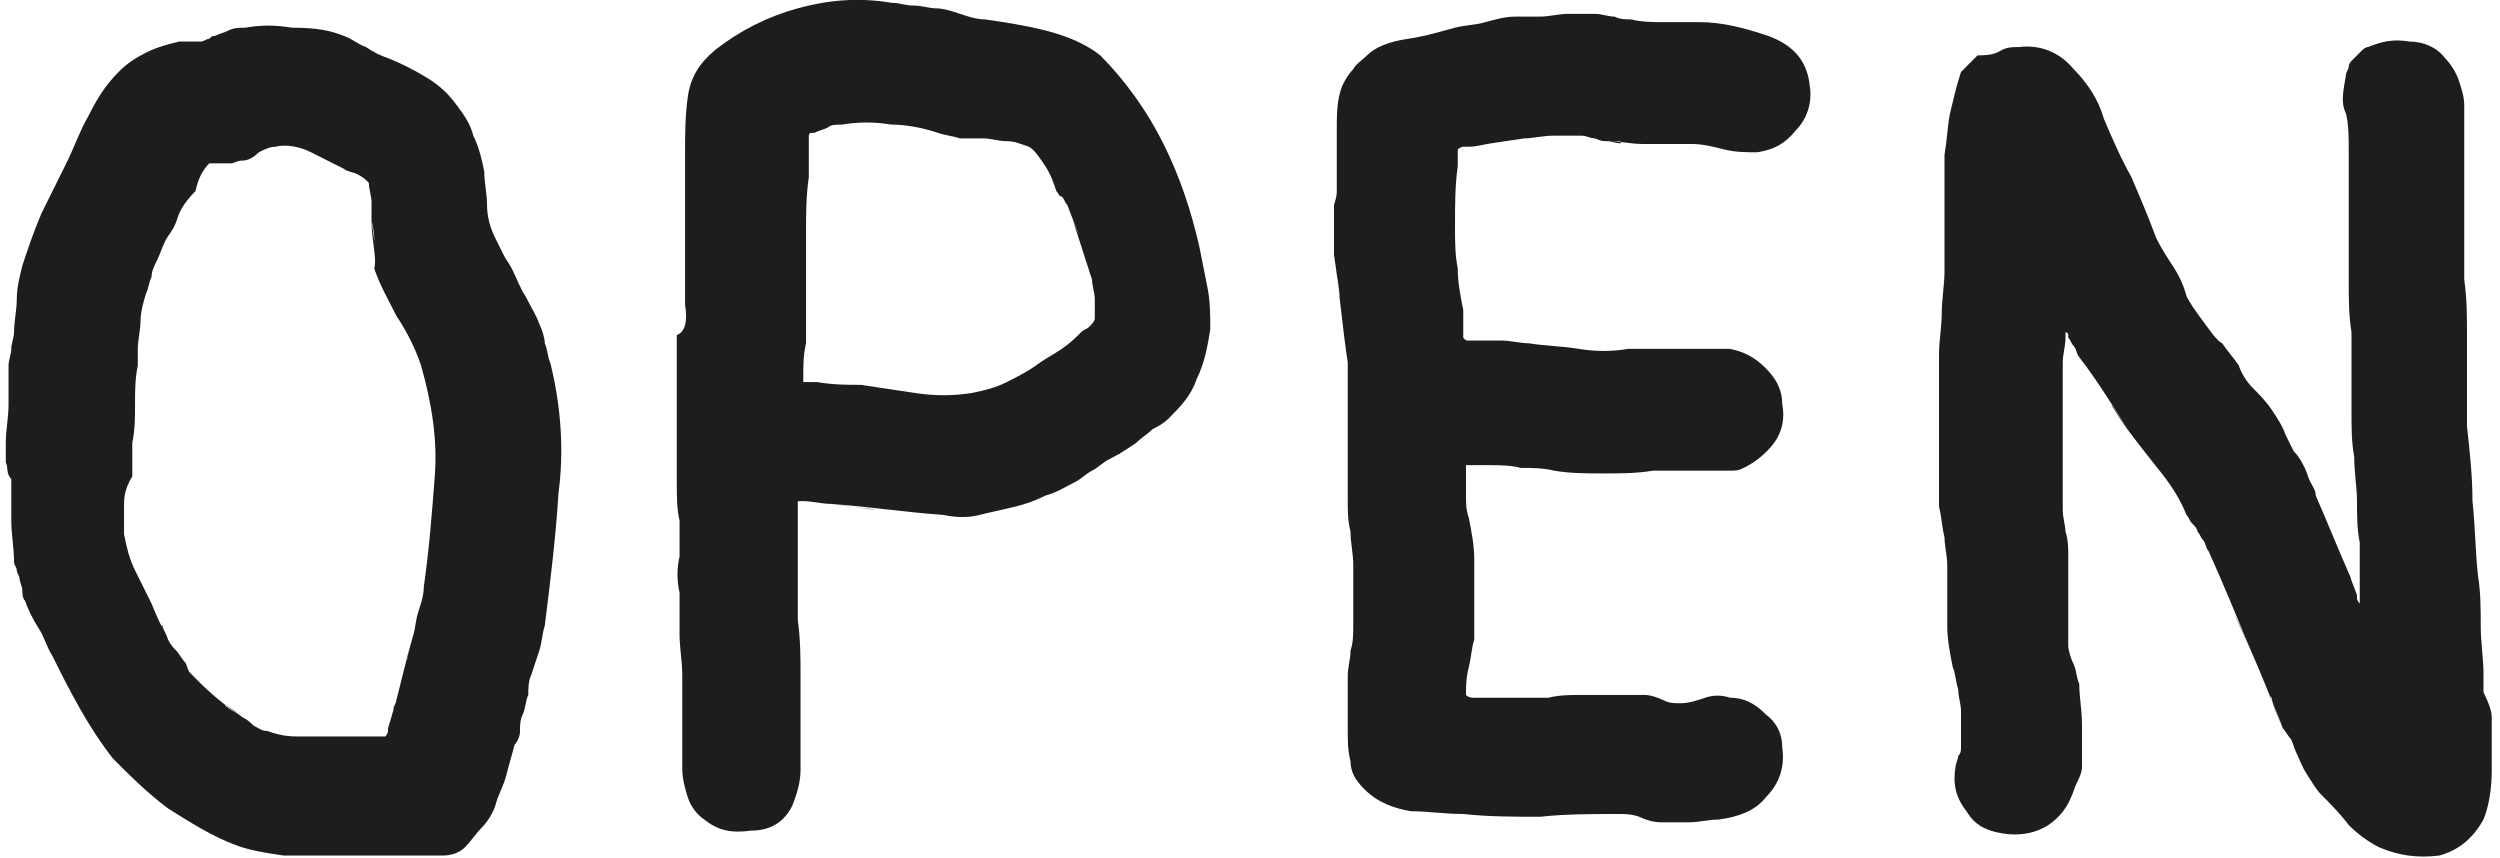 <?xml version="1.0" encoding="UTF-8"?> <svg xmlns="http://www.w3.org/2000/svg" width="204" height="70" viewBox="0 0 204 70" fill="none"><path d="M0.473 37.73C0.473 37.052 0.473 36.6 0.473 36.148C0.473 35.019 0.697 34.115 0.697 32.985C0.697 31.856 0.697 30.952 0.697 29.822C0.697 29.37 0.921 28.919 0.921 28.467C0.921 28.015 1.146 27.563 1.146 27.111C1.146 26.207 1.37 25.304 1.37 24.4C1.37 23.496 1.595 22.593 1.819 21.689C2.268 20.333 2.717 18.978 3.39 17.396C4.063 16.041 4.736 14.685 5.409 13.33C6.083 11.974 6.531 10.618 7.205 9.489C7.878 8.133 8.551 7.004 9.673 5.874C10.346 5.196 11.019 4.744 11.917 4.293C12.814 3.841 13.712 3.615 14.61 3.389C14.834 3.389 15.283 3.389 15.507 3.389C15.956 3.389 16.18 3.389 16.405 3.389C16.629 3.389 16.854 3.163 17.078 3.163C17.302 2.937 17.302 2.937 17.527 2.937C17.975 2.711 18.2 2.711 18.649 2.485C19.097 2.259 19.546 2.259 19.995 2.259C21.341 2.033 22.463 2.033 23.81 2.259C25.829 2.259 26.951 2.485 28.073 2.937C28.746 3.163 29.195 3.615 29.868 3.841C30.542 4.293 30.99 4.519 31.663 4.744C32.785 5.196 33.683 5.648 34.805 6.326C35.927 7.004 36.6 7.682 37.273 8.585C37.947 9.489 38.395 10.167 38.62 11.07C39.069 11.974 39.293 12.878 39.517 14.007C39.517 14.911 39.742 15.815 39.742 16.718C39.742 17.622 39.966 18.526 40.415 19.43C40.639 19.881 40.864 20.333 41.088 20.785C41.312 21.237 41.537 21.463 41.761 21.915C42.21 22.819 42.434 23.496 42.883 24.174C43.332 25.078 43.781 25.756 44.005 26.433C44.23 26.885 44.454 27.563 44.454 28.015C44.678 28.467 44.678 29.145 44.903 29.596C45.8 33.211 46.025 36.826 45.576 40.215C45.352 43.83 44.903 47.444 44.454 51.059C44.23 51.737 44.23 52.415 44.005 53.093C43.781 53.77 43.556 54.448 43.332 55.126C43.108 55.578 43.108 56.256 43.108 56.707C42.883 57.159 42.883 57.837 42.659 58.289C42.434 58.741 42.434 59.193 42.434 59.645C42.434 60.096 42.21 60.548 41.986 60.774C41.761 61.678 41.537 62.356 41.312 63.259C41.088 64.163 40.639 64.841 40.415 65.745C40.191 66.422 39.742 67.1 39.293 67.552C38.844 68.004 38.395 68.681 37.947 69.133C37.498 69.585 36.825 69.811 36.151 69.811C35.478 69.811 34.805 69.811 34.132 69.811C31.888 69.811 29.644 69.811 27.4 69.811C29.42 69.811 30.317 69.811 29.868 69.811C29.42 69.811 28.522 69.811 27.4 69.811C26.054 69.811 24.707 69.811 23.137 69.811C21.566 69.585 20.219 69.359 19.097 68.907C17.302 68.23 15.507 67.1 13.712 65.97C11.917 64.615 10.57 63.259 9.224 61.904C8.326 60.774 7.429 59.419 6.531 57.837C5.634 56.256 4.96 54.9 4.287 53.544C3.839 52.867 3.614 51.963 3.165 51.285C2.717 50.607 2.268 49.704 2.043 49.026C1.819 48.8 1.819 48.348 1.819 48.122C1.819 47.896 1.595 47.444 1.595 47.219C1.595 46.993 1.37 46.767 1.37 46.541C1.37 46.315 1.146 46.089 1.146 45.863C1.146 44.733 0.921 43.604 0.921 42.474C0.921 41.344 0.921 40.215 0.921 39.085C0.473 38.633 0.697 38.181 0.473 37.73ZM10.122 41.344C10.122 42.022 10.122 42.926 10.122 43.604C10.346 44.733 10.57 45.637 11.019 46.541C11.468 47.444 11.917 48.348 12.366 49.252C12.814 50.382 13.263 51.285 13.712 52.189C13.263 51.285 13.039 50.833 13.263 51.059C13.263 51.285 13.488 51.511 13.712 52.189C13.936 52.641 14.161 52.867 14.385 53.093C14.61 53.319 14.834 53.77 15.058 53.996C15.283 54.222 15.283 54.674 15.507 54.9C15.732 55.126 15.956 55.352 16.18 55.578C17.302 56.707 18.424 57.611 19.771 58.515C18.649 57.611 18.2 57.385 18.424 57.611C18.649 57.837 19.097 58.063 19.771 58.515C20.219 58.741 20.444 58.967 20.668 59.193C21.117 59.419 21.341 59.645 21.79 59.645C22.463 59.87 23.137 60.096 24.259 60.096C25.381 60.096 26.054 60.096 26.727 60.096C27.849 60.096 28.971 60.096 30.093 60.096C28.971 60.096 28.746 60.096 28.971 60.096C29.195 60.096 29.42 60.096 30.093 60.096C30.317 60.096 30.542 60.096 30.766 60.096C30.99 60.096 31.215 60.096 31.439 60.096C31.439 60.096 31.663 59.87 31.663 59.645C31.663 59.419 31.663 59.419 31.663 59.419C31.888 58.741 32.112 57.837 32.337 57.159C32.112 57.837 32.112 58.063 32.112 57.837C32.112 57.611 32.337 57.385 32.337 57.159C32.785 55.352 33.234 53.544 33.683 51.963C33.234 53.544 33.01 54.222 33.234 53.77C33.234 53.544 33.459 52.867 33.683 51.963C33.907 51.285 33.907 50.607 34.132 49.93C34.356 49.252 34.581 48.574 34.581 47.896C35.029 44.733 35.254 41.796 35.478 38.859C35.703 35.922 35.254 32.985 34.356 29.822C33.907 28.467 33.234 27.111 32.337 25.756C31.663 24.4 30.99 23.27 30.542 21.915C30.766 21.011 30.317 19.656 30.317 18.074C30.542 19.43 30.542 19.881 30.542 19.656C30.542 19.43 30.542 18.752 30.317 18.074C30.317 17.622 30.317 16.945 30.317 16.493C30.317 16.041 30.093 15.363 30.093 14.911C29.868 14.685 29.644 14.459 29.195 14.233C28.746 14.007 28.298 14.007 28.073 13.781C27.176 13.33 26.278 12.878 25.381 12.426C24.483 11.974 23.361 11.748 22.463 11.974C22.015 11.974 21.566 12.2 21.117 12.426C20.668 12.878 20.219 13.104 19.771 13.104C19.322 13.104 19.097 13.33 18.873 13.33C18.424 13.33 18.2 13.33 17.975 13.33C17.751 13.33 17.751 13.33 17.527 13.33C17.302 13.33 17.302 13.33 17.078 13.33C16.629 13.781 16.18 14.459 15.956 15.589C14.834 16.718 14.61 17.396 14.385 18.074C14.161 18.752 13.712 19.204 13.488 19.656C13.263 20.107 13.039 20.785 12.814 21.237C12.59 21.689 12.366 22.141 12.366 22.593C12.141 23.044 12.141 23.496 11.917 23.948C11.692 24.626 11.468 25.53 11.468 26.207C11.468 26.885 11.244 27.789 11.244 28.467C11.244 28.693 11.244 28.919 11.244 29.145C11.244 29.37 11.244 29.596 11.244 29.822C11.019 30.952 11.019 31.856 11.019 32.985C11.019 34.115 11.019 35.019 10.795 36.148C10.795 36.6 10.795 37.052 10.795 37.504C10.795 37.956 10.795 38.407 10.795 38.859C10.122 39.989 10.122 40.667 10.122 41.344Z" fill="#1D1D1D"></path><path d="M55.9 24.852C55.9 23.496 55.9 22.593 55.9 21.689C55.9 20.785 55.9 19.656 55.9 18.752C55.9 17.622 55.9 16.718 55.9 15.589C55.9 15.137 55.9 14.459 55.9 14.007C55.9 13.556 55.9 13.104 55.9 12.652C55.9 11.07 55.9 9.489 56.124 7.907C56.349 6.326 57.022 5.196 58.368 4.067C60.388 2.485 62.632 1.356 65.1 0.678C67.568 -1.2517e-06 70.037 -0.226 72.729 0.226C73.403 0.226 73.851 0.452 74.525 0.452C75.198 0.452 75.871 0.678 76.32 0.678C76.993 0.678 77.666 0.904 78.339 1.13C79.012 1.356 79.686 1.581 80.359 1.581C81.93 1.807 83.5 2.033 85.295 2.485C87.091 2.937 88.661 3.615 89.783 4.519C91.803 6.552 93.598 9.037 94.944 11.748C96.291 14.459 97.188 17.17 97.862 20.107C98.086 21.237 98.31 22.367 98.535 23.496C98.759 24.626 98.759 25.756 98.759 26.885C98.535 28.241 98.31 29.596 97.637 30.952C97.188 32.307 96.291 33.211 95.393 34.115C94.944 34.567 94.496 34.793 94.047 35.019C93.598 35.47 93.149 35.696 92.7 36.148C92.027 36.6 91.354 37.052 90.457 37.504C91.13 37.052 91.579 36.826 91.354 37.052C91.13 37.052 90.905 37.278 90.457 37.504C90.008 37.73 89.559 38.181 89.11 38.407C88.661 38.633 88.213 39.085 87.764 39.311C86.866 39.763 86.193 40.215 85.295 40.441C84.398 40.893 83.725 41.118 82.827 41.344C81.93 41.57 80.808 41.796 79.91 42.022C79.012 42.248 78.115 42.248 76.993 42.022C73.851 41.796 70.934 41.344 67.793 41.118C70.71 41.57 71.832 41.57 71.383 41.57C70.71 41.57 69.588 41.344 67.793 41.118C67.119 41.118 66.222 40.893 65.549 40.893C66.222 40.893 66.671 40.893 66.446 40.893C66.222 40.893 65.998 40.893 65.549 40.893H65.324C65.1 40.893 65.1 40.893 65.1 40.893C65.1 41.118 65.1 41.344 65.1 41.796C65.1 42.248 65.1 42.474 65.1 42.7C65.1 43.378 65.1 44.056 65.1 44.733C65.1 45.411 65.1 46.089 65.1 46.767C65.1 47.444 65.1 48.122 65.1 48.8C65.1 49.478 65.1 49.93 65.1 50.607C65.324 52.189 65.324 53.77 65.324 55.126C65.324 56.707 65.324 58.289 65.324 59.87C65.324 61 65.324 61.904 65.324 62.807C65.324 63.711 65.1 64.615 64.651 65.744C63.978 67.1 62.856 67.778 61.285 67.778C59.715 68.004 58.593 67.778 57.471 66.874C56.797 66.422 56.349 65.744 56.124 65.067C55.9 64.389 55.675 63.485 55.675 62.807C55.675 61.452 55.675 60.322 55.675 58.967C55.675 57.611 55.675 56.481 55.675 55.126C55.675 53.996 55.451 52.867 55.451 51.737C55.451 50.607 55.451 49.478 55.451 48.348C55.227 47.444 55.227 46.315 55.451 45.411C55.451 44.507 55.451 43.378 55.451 42.474C55.227 41.57 55.227 40.441 55.227 39.537C55.227 38.407 55.227 37.504 55.227 36.374C55.227 33.437 55.227 30.274 55.227 27.337C55.227 30.048 55.227 31.178 55.227 30.726C55.227 30.048 55.227 28.919 55.227 27.337C55.9 27.111 56.124 26.207 55.9 24.852ZM65.549 30.726C65.549 29.822 65.549 29.596 65.549 29.822C65.549 29.822 65.549 30.274 65.549 30.726C65.549 30.952 65.549 30.952 65.549 30.952C65.549 31.178 65.549 31.178 65.549 31.178H65.773C66.222 31.178 66.446 31.178 66.671 31.178C66.446 31.178 66.222 31.178 66.446 31.178H66.671C68.017 31.404 69.139 31.404 70.261 31.404C69.139 31.404 68.69 31.404 68.915 31.404C69.139 31.404 69.588 31.404 70.261 31.404C71.832 31.63 73.178 31.856 74.749 32.081C76.32 32.307 77.666 32.307 79.237 32.081C80.359 31.856 81.256 31.63 82.154 31.178C83.052 30.726 83.949 30.274 84.847 29.596C85.52 29.144 85.969 28.919 86.642 28.467C87.315 28.015 87.764 27.563 88.213 27.111C88.437 26.885 88.661 26.885 88.886 26.659C89.11 26.433 89.335 26.207 89.335 25.982C89.335 25.53 89.335 24.852 89.335 24.4C89.335 23.948 89.11 23.27 89.11 22.819C88.437 20.785 87.764 18.526 87.091 16.718C87.764 18.752 88.213 19.43 87.988 18.978C87.764 18.526 87.539 17.848 87.091 16.718C86.866 16.493 86.866 16.267 86.642 16.041C86.417 16.041 86.417 15.815 86.193 15.589C85.969 14.911 85.744 14.233 85.295 13.556C84.847 12.878 84.398 12.2 83.949 11.974C83.276 11.748 82.827 11.522 82.154 11.522C81.481 11.522 80.808 11.296 80.359 11.296C79.686 11.296 79.012 11.296 78.339 11.296C77.666 11.07 77.217 11.07 76.544 10.844C75.198 10.393 73.851 10.167 72.729 10.167C71.383 9.941 70.037 9.941 68.69 10.167C68.241 10.167 67.793 10.167 67.568 10.393C67.119 10.618 66.895 10.618 66.446 10.844H66.222C65.998 10.844 65.998 11.07 65.998 11.07C65.998 11.296 65.998 11.296 65.998 11.522C65.998 11.748 65.998 11.974 65.998 11.974C65.998 12.878 65.998 13.781 65.998 14.459C65.998 13.556 65.998 13.33 65.998 13.556C65.998 13.781 65.998 14.007 65.998 14.459C65.773 16.041 65.773 17.396 65.773 18.978C65.773 20.559 65.773 22.141 65.773 23.722C65.773 24.4 65.773 25.078 65.773 25.756C65.773 26.659 65.773 27.337 65.773 28.015C65.549 28.919 65.549 29.822 65.549 30.726Z" fill="#1D1D1D"></path><path d="M109.08 15.589C109.08 15.363 109.08 15.137 109.08 14.911C109.08 13.781 109.08 12.426 109.08 10.845C109.08 9.263 109.08 8.133 109.529 7.004C109.753 6.552 109.977 6.1 110.426 5.648C110.651 5.196 111.099 4.97 111.548 4.519C112.221 3.841 113.343 3.389 114.914 3.163C116.485 2.937 117.831 2.485 118.729 2.259C119.626 2.033 120.524 2.033 121.197 1.807C122.095 1.581 122.768 1.356 123.666 1.356C124.114 1.356 124.339 1.356 124.787 1.356C125.236 1.356 125.461 1.356 125.685 1.356C126.358 1.356 127.256 1.13 127.929 1.13C128.602 1.13 129.5 1.13 130.173 1.13C130.622 1.13 131.295 1.356 131.744 1.356C132.193 1.581 132.641 1.581 133.09 1.581C133.988 1.807 134.885 1.807 135.783 1.807C136.68 1.807 137.578 1.807 138.7 1.807C140.495 1.807 142.29 2.259 144.31 2.937C146.105 3.615 147.451 4.744 147.676 7.004C147.9 8.359 147.451 9.715 146.554 10.618C145.656 11.748 144.759 12.2 143.412 12.426C142.515 12.426 141.617 12.426 140.72 12.2C139.822 11.974 138.924 11.748 138.027 11.748C137.354 11.748 136.68 11.748 136.007 11.748C135.334 11.748 134.661 11.748 133.988 11.748C133.09 11.748 132.193 11.522 131.295 11.522C132.193 11.748 132.417 11.748 132.193 11.522C131.968 11.522 131.744 11.522 131.295 11.522C130.846 11.522 130.622 11.522 130.173 11.296C129.724 11.296 129.5 11.07 129.051 11.07C128.378 11.07 127.705 11.07 126.807 11.07C125.909 11.07 125.012 11.296 124.339 11.296C122.768 11.522 121.422 11.748 119.851 11.974C121.197 11.748 121.87 11.522 121.422 11.748C121.197 11.748 120.524 11.974 119.851 11.974C119.851 11.974 119.626 11.974 119.402 11.974C119.178 11.974 118.953 12.2 118.953 12.2C118.953 12.426 118.953 12.652 118.953 12.878C118.953 13.104 118.953 13.33 118.953 13.556C118.729 15.137 118.729 16.718 118.729 18.526C118.729 16.945 118.729 16.493 118.729 16.718C118.729 16.945 118.729 17.622 118.729 18.526C118.729 19.656 118.729 20.785 118.953 21.915C118.953 23.044 119.178 24.174 119.402 25.304C119.402 25.53 119.402 25.982 119.402 26.433C119.402 27.111 119.402 27.337 119.402 27.563C119.626 27.789 119.626 27.789 119.851 27.789C120.075 27.789 120.3 27.789 120.524 27.789C121.197 27.789 121.87 27.789 122.544 27.789C123.217 27.789 124.114 28.015 124.787 28.015C126.134 28.241 127.48 28.241 128.827 28.467C130.173 28.693 131.519 28.693 132.866 28.467C133.988 28.467 134.885 28.467 135.783 28.467C136.905 28.467 137.802 28.467 138.924 28.467C139.373 28.467 139.598 28.467 140.046 28.467C140.495 28.467 140.944 28.467 141.168 28.467C142.29 28.693 143.188 29.145 144.085 30.048C144.983 30.952 145.432 31.856 145.432 32.985C145.656 34.115 145.432 35.245 144.759 36.148C144.085 37.052 143.188 37.73 142.29 38.181C141.842 38.407 141.617 38.407 141.168 38.407C140.72 38.407 140.271 38.407 139.822 38.407C138.924 38.407 138.251 38.407 137.354 38.407C136.456 38.407 135.783 38.407 134.885 38.407C133.539 38.633 132.193 38.633 130.846 38.633C129.5 38.633 128.153 38.633 126.807 38.407C125.909 38.181 125.012 38.181 124.114 38.181C123.217 37.956 122.319 37.956 121.422 37.956C121.197 37.956 120.973 37.956 120.524 37.956C120.075 37.956 119.851 37.956 119.626 37.956C119.626 37.956 119.626 38.181 119.626 38.407C119.626 38.633 119.626 38.859 119.626 38.859C119.626 39.311 119.626 39.989 119.626 40.441C119.626 41.118 119.626 41.57 119.851 42.248C120.075 43.378 120.3 44.507 120.3 45.637C120.3 46.767 120.3 47.896 120.3 49.026C120.3 49.478 120.3 50.156 120.3 50.607C120.3 51.059 120.3 51.737 120.3 52.189C120.075 52.867 120.075 53.544 119.851 54.448C119.626 55.352 119.626 56.03 119.626 56.707C119.851 56.933 120.075 56.933 120.3 56.933C120.748 56.933 121.197 56.933 121.422 56.933C122.319 56.933 122.992 56.933 123.89 56.933C124.787 56.933 125.685 56.933 126.358 56.933C127.256 56.707 128.153 56.707 129.051 56.707C129.949 56.707 130.846 56.707 131.744 56.707C132.193 56.707 132.641 56.707 133.09 56.707C133.539 56.707 133.988 56.707 134.212 56.707C134.661 56.707 135.334 56.933 135.783 57.159C136.232 57.385 136.68 57.385 137.129 57.385C137.802 57.385 138.476 57.159 139.149 56.933C139.822 56.707 140.495 56.707 141.168 56.933C142.29 56.933 143.188 57.385 144.085 58.289C144.983 58.967 145.432 59.87 145.432 61C145.656 62.581 145.207 63.937 144.085 65.067C143.188 66.196 141.842 66.648 140.271 66.874C139.373 66.874 138.7 67.1 137.802 67.1C137.129 67.1 136.232 67.1 135.558 67.1C134.885 67.1 134.212 66.874 133.763 66.648C133.09 66.422 132.641 66.422 131.968 66.422C129.949 66.422 127.705 66.422 125.685 66.648C123.666 66.648 121.422 66.648 119.402 66.422C117.831 66.422 116.485 66.196 115.139 66.196C113.792 65.97 112.446 65.519 111.324 64.389C110.651 63.711 110.202 63.033 110.202 62.13C109.977 61.226 109.977 60.548 109.977 59.645C109.977 58.967 109.977 58.063 109.977 57.385C109.977 56.707 109.977 55.804 109.977 55.126C109.977 54.448 110.202 53.77 110.202 53.093C110.426 52.415 110.426 51.737 110.426 51.059C110.426 50.156 110.426 49.252 110.426 48.574C110.426 47.67 110.426 46.767 110.426 46.089C110.426 45.185 110.202 44.282 110.202 43.378C109.977 42.474 109.977 41.796 109.977 40.893C109.977 40.441 109.977 39.989 109.977 39.537C109.977 39.085 109.977 38.633 109.977 38.181C109.977 36.148 109.977 34.115 109.977 32.081C109.977 34.115 109.977 34.793 109.977 34.341C109.977 33.889 109.977 33.211 109.977 32.081C109.977 31.63 109.977 31.178 109.977 30.726C109.977 30.274 109.977 29.822 109.977 29.596C109.529 26.659 109.304 23.722 108.855 20.785C109.304 23.496 109.304 24.626 109.304 24.174C109.304 23.496 109.08 22.367 108.855 20.785C108.855 20.107 108.855 19.43 108.855 18.752C108.855 18.074 108.855 17.396 108.855 16.718C109.08 16.041 109.08 15.815 109.08 15.589Z" fill="#1D1D1D"></path><path d="M203.326 58.515C203.326 59.87 203.326 61.226 203.326 62.807C203.326 64.389 203.102 65.745 202.653 66.874C201.755 68.456 200.633 69.359 199.062 69.811C197.267 70.037 195.697 69.811 194.126 69.133C193.228 68.681 192.331 68.004 191.657 67.326C190.984 66.422 190.087 65.519 189.414 64.841C188.965 64.389 188.74 63.937 188.292 63.259C187.843 62.581 187.618 61.904 187.394 61.452C187.17 61 187.17 60.774 186.945 60.322C186.721 60.096 186.496 59.645 186.272 59.419C185.823 58.063 185.374 57.385 185.374 56.933C185.15 56.481 185.374 57.385 186.272 59.419C185.374 57.159 184.477 54.9 183.579 52.867C182.906 51.285 182.457 50.382 182.233 49.93C182.008 49.478 182.457 50.382 183.579 52.867C182.457 50.156 181.335 47.444 180.213 44.959C179.989 44.733 179.989 44.282 179.765 44.056C179.54 43.83 179.54 43.604 179.316 43.378C179.316 43.152 179.091 42.926 178.867 42.7C178.643 42.474 178.643 42.248 178.418 42.022C177.969 40.893 177.296 39.763 176.399 38.633C175.501 37.504 174.603 36.374 173.93 35.47C173.033 34.341 172.584 33.437 172.36 33.211C172.135 32.759 172.584 33.437 173.93 35.47C172.584 33.437 171.238 31.178 169.667 29.145C169.442 28.919 169.442 28.467 169.218 28.241C168.994 28.015 168.994 27.789 168.769 27.563V27.337C168.769 27.111 168.545 27.111 168.545 27.111C168.545 27.337 168.545 27.337 168.545 27.563C168.545 28.241 168.32 28.919 168.32 29.596C168.32 30.048 168.32 30.5 168.32 30.952C168.32 31.404 168.32 31.856 168.32 32.307C168.32 33.437 168.32 34.115 168.32 34.567C168.32 35.019 168.32 34.115 168.32 32.307C168.32 34.115 168.32 36.148 168.32 38.181C168.32 38.859 168.32 39.311 168.32 39.537C168.32 39.763 168.32 39.311 168.32 38.181C168.32 39.311 168.32 40.441 168.32 41.57C168.32 42.248 168.545 42.926 168.545 43.378C168.769 44.056 168.769 44.733 168.769 45.185C168.769 45.637 168.769 46.315 168.769 46.767C168.769 47.444 168.769 47.896 168.769 48.348C168.769 49.026 168.769 49.93 168.769 50.607C168.769 51.285 168.769 51.963 168.769 52.641C168.769 53.093 168.994 53.77 169.218 54.222C169.442 54.674 169.442 55.352 169.667 55.804C169.667 56.933 169.891 57.837 169.891 59.193C169.891 60.322 169.891 61.452 169.891 62.581C169.891 63.033 169.667 63.485 169.442 63.937C169.218 64.389 169.218 64.615 168.994 65.067C168.545 66.196 167.647 67.1 166.75 67.552C165.852 68.004 164.73 68.23 163.384 68.004C162.037 67.778 161.14 67.326 160.467 66.196C159.569 65.067 159.345 63.937 159.569 62.581C159.569 62.356 159.793 61.904 159.793 61.678C160.018 61.452 160.018 61.226 160.018 61C160.018 60.548 160.018 60.096 160.018 59.419C160.018 58.741 160.018 58.289 160.018 58.063C160.018 57.385 159.793 56.933 159.793 56.256C159.569 55.578 159.569 54.9 159.345 54.448C159.12 53.319 158.896 52.189 158.896 51.059C158.896 49.93 158.896 48.8 158.896 47.444C158.896 47.219 158.896 46.993 158.896 46.767C158.896 46.541 158.896 46.315 158.896 46.089C158.896 45.411 158.671 44.507 158.671 43.83C158.447 42.926 158.447 42.248 158.223 41.344C158.223 40.441 158.223 39.537 158.223 38.407C158.223 37.504 158.223 36.6 158.223 35.47C158.223 34.341 158.223 33.437 158.223 32.307C158.223 31.178 158.223 30.048 158.223 28.919C158.223 27.789 158.447 26.659 158.447 25.53C158.447 24.4 158.671 23.27 158.671 22.141C158.671 21.011 158.671 19.881 158.671 18.752C158.671 17.622 158.671 16.493 158.671 15.363C158.671 14.911 158.671 14.459 158.671 14.007C158.671 13.556 158.671 13.104 158.671 12.652C158.896 11.296 158.896 10.393 159.12 9.263C159.345 8.359 159.569 7.23 160.018 5.874C160.242 5.648 160.467 5.422 160.691 5.196C160.915 4.97 161.14 4.744 161.364 4.519C162.711 4.519 162.935 4.293 163.384 4.067C163.833 3.841 164.281 3.841 164.73 3.841C166.525 3.615 168.096 4.293 169.218 5.648C170.34 6.778 171.238 8.133 171.686 9.715C172.36 11.296 173.033 12.878 173.93 14.459C174.603 16.041 175.277 17.622 175.95 19.43C176.399 20.333 176.847 21.011 177.296 21.689C177.745 22.367 178.194 23.27 178.418 24.174C178.643 24.626 179.091 25.304 179.765 26.207C180.438 27.111 180.887 27.789 181.335 28.015C181.784 28.693 182.233 29.145 182.682 29.822C182.906 30.5 183.355 31.178 183.804 31.63C184.252 32.081 184.926 32.759 185.374 33.437C185.823 34.115 186.272 34.793 186.496 35.47C186.721 35.922 186.945 36.374 187.17 36.826C187.618 37.278 187.843 37.73 188.067 38.181C188.292 38.633 188.292 38.859 188.516 39.311C188.74 39.763 188.965 39.989 188.965 40.441C189.414 41.57 189.862 42.474 189.862 42.926C190.087 43.378 189.638 42.474 188.965 40.441C189.862 42.474 190.76 44.733 191.657 46.767C191.882 47.219 191.882 47.444 191.882 47.444C191.882 47.67 191.882 47.444 191.657 46.767C191.882 47.444 192.106 47.896 192.331 48.574V48.8C192.331 49.026 192.555 49.252 192.555 49.252C192.555 49.252 192.555 49.252 192.555 49.026C192.555 48.8 192.555 48.8 192.555 48.574C192.555 48.122 192.555 47.896 192.555 47.896C192.555 47.67 192.555 47.896 192.555 48.574C192.555 47.896 192.555 47.219 192.555 46.541C192.555 46.089 192.555 45.637 192.555 45.411C192.555 44.959 192.555 44.733 192.555 44.282C192.331 43.152 192.331 42.022 192.331 40.893C192.331 39.763 192.106 38.633 192.106 37.278C191.882 36.148 191.882 34.793 191.882 33.663C191.882 32.307 191.882 31.178 191.882 29.822C191.882 29.37 191.882 28.919 191.882 28.467C191.882 28.015 191.882 27.563 191.882 27.111C191.657 25.756 191.657 24.4 191.657 23.044C191.657 21.689 191.657 20.559 191.657 19.204C191.657 18.074 191.657 16.945 191.657 15.815C191.657 14.685 191.657 13.556 191.657 12.426C191.657 11.296 191.657 10.167 191.433 9.263C190.984 8.359 191.209 7.456 191.433 6.1C191.433 5.874 191.657 5.648 191.657 5.422C191.657 5.196 191.882 4.97 191.882 4.97C192.106 4.744 192.331 4.519 192.555 4.293C192.779 4.067 193.004 3.841 193.228 3.841C194.35 3.389 195.248 3.163 196.594 3.389C197.716 3.389 198.838 3.841 199.511 4.744C199.96 5.196 200.409 5.874 200.633 6.552C200.858 7.23 201.082 7.907 201.082 8.585C201.082 9.263 201.082 10.167 201.082 10.845C201.082 11.522 201.082 12.2 201.082 12.878C201.082 13.781 201.082 14.685 201.082 15.589C201.082 16.493 201.082 17.396 201.082 18.3C201.082 18.978 201.082 19.881 201.082 20.559C201.082 21.237 201.082 22.141 201.082 22.819C201.306 24.4 201.306 25.756 201.306 27.337C201.306 28.919 201.306 30.5 201.306 32.081C201.306 32.533 201.306 32.985 201.306 33.437C201.306 33.889 201.306 34.341 201.306 34.793C201.531 36.826 201.755 38.859 201.755 40.893C201.98 42.926 201.98 44.959 202.204 46.993C202.428 48.348 202.428 49.704 202.428 51.059C202.428 52.415 202.653 53.77 202.653 54.9C202.653 55.352 202.653 56.03 202.653 56.481C203.102 57.385 203.326 58.063 203.326 58.515Z" fill="#1D1D1D"></path></svg> 